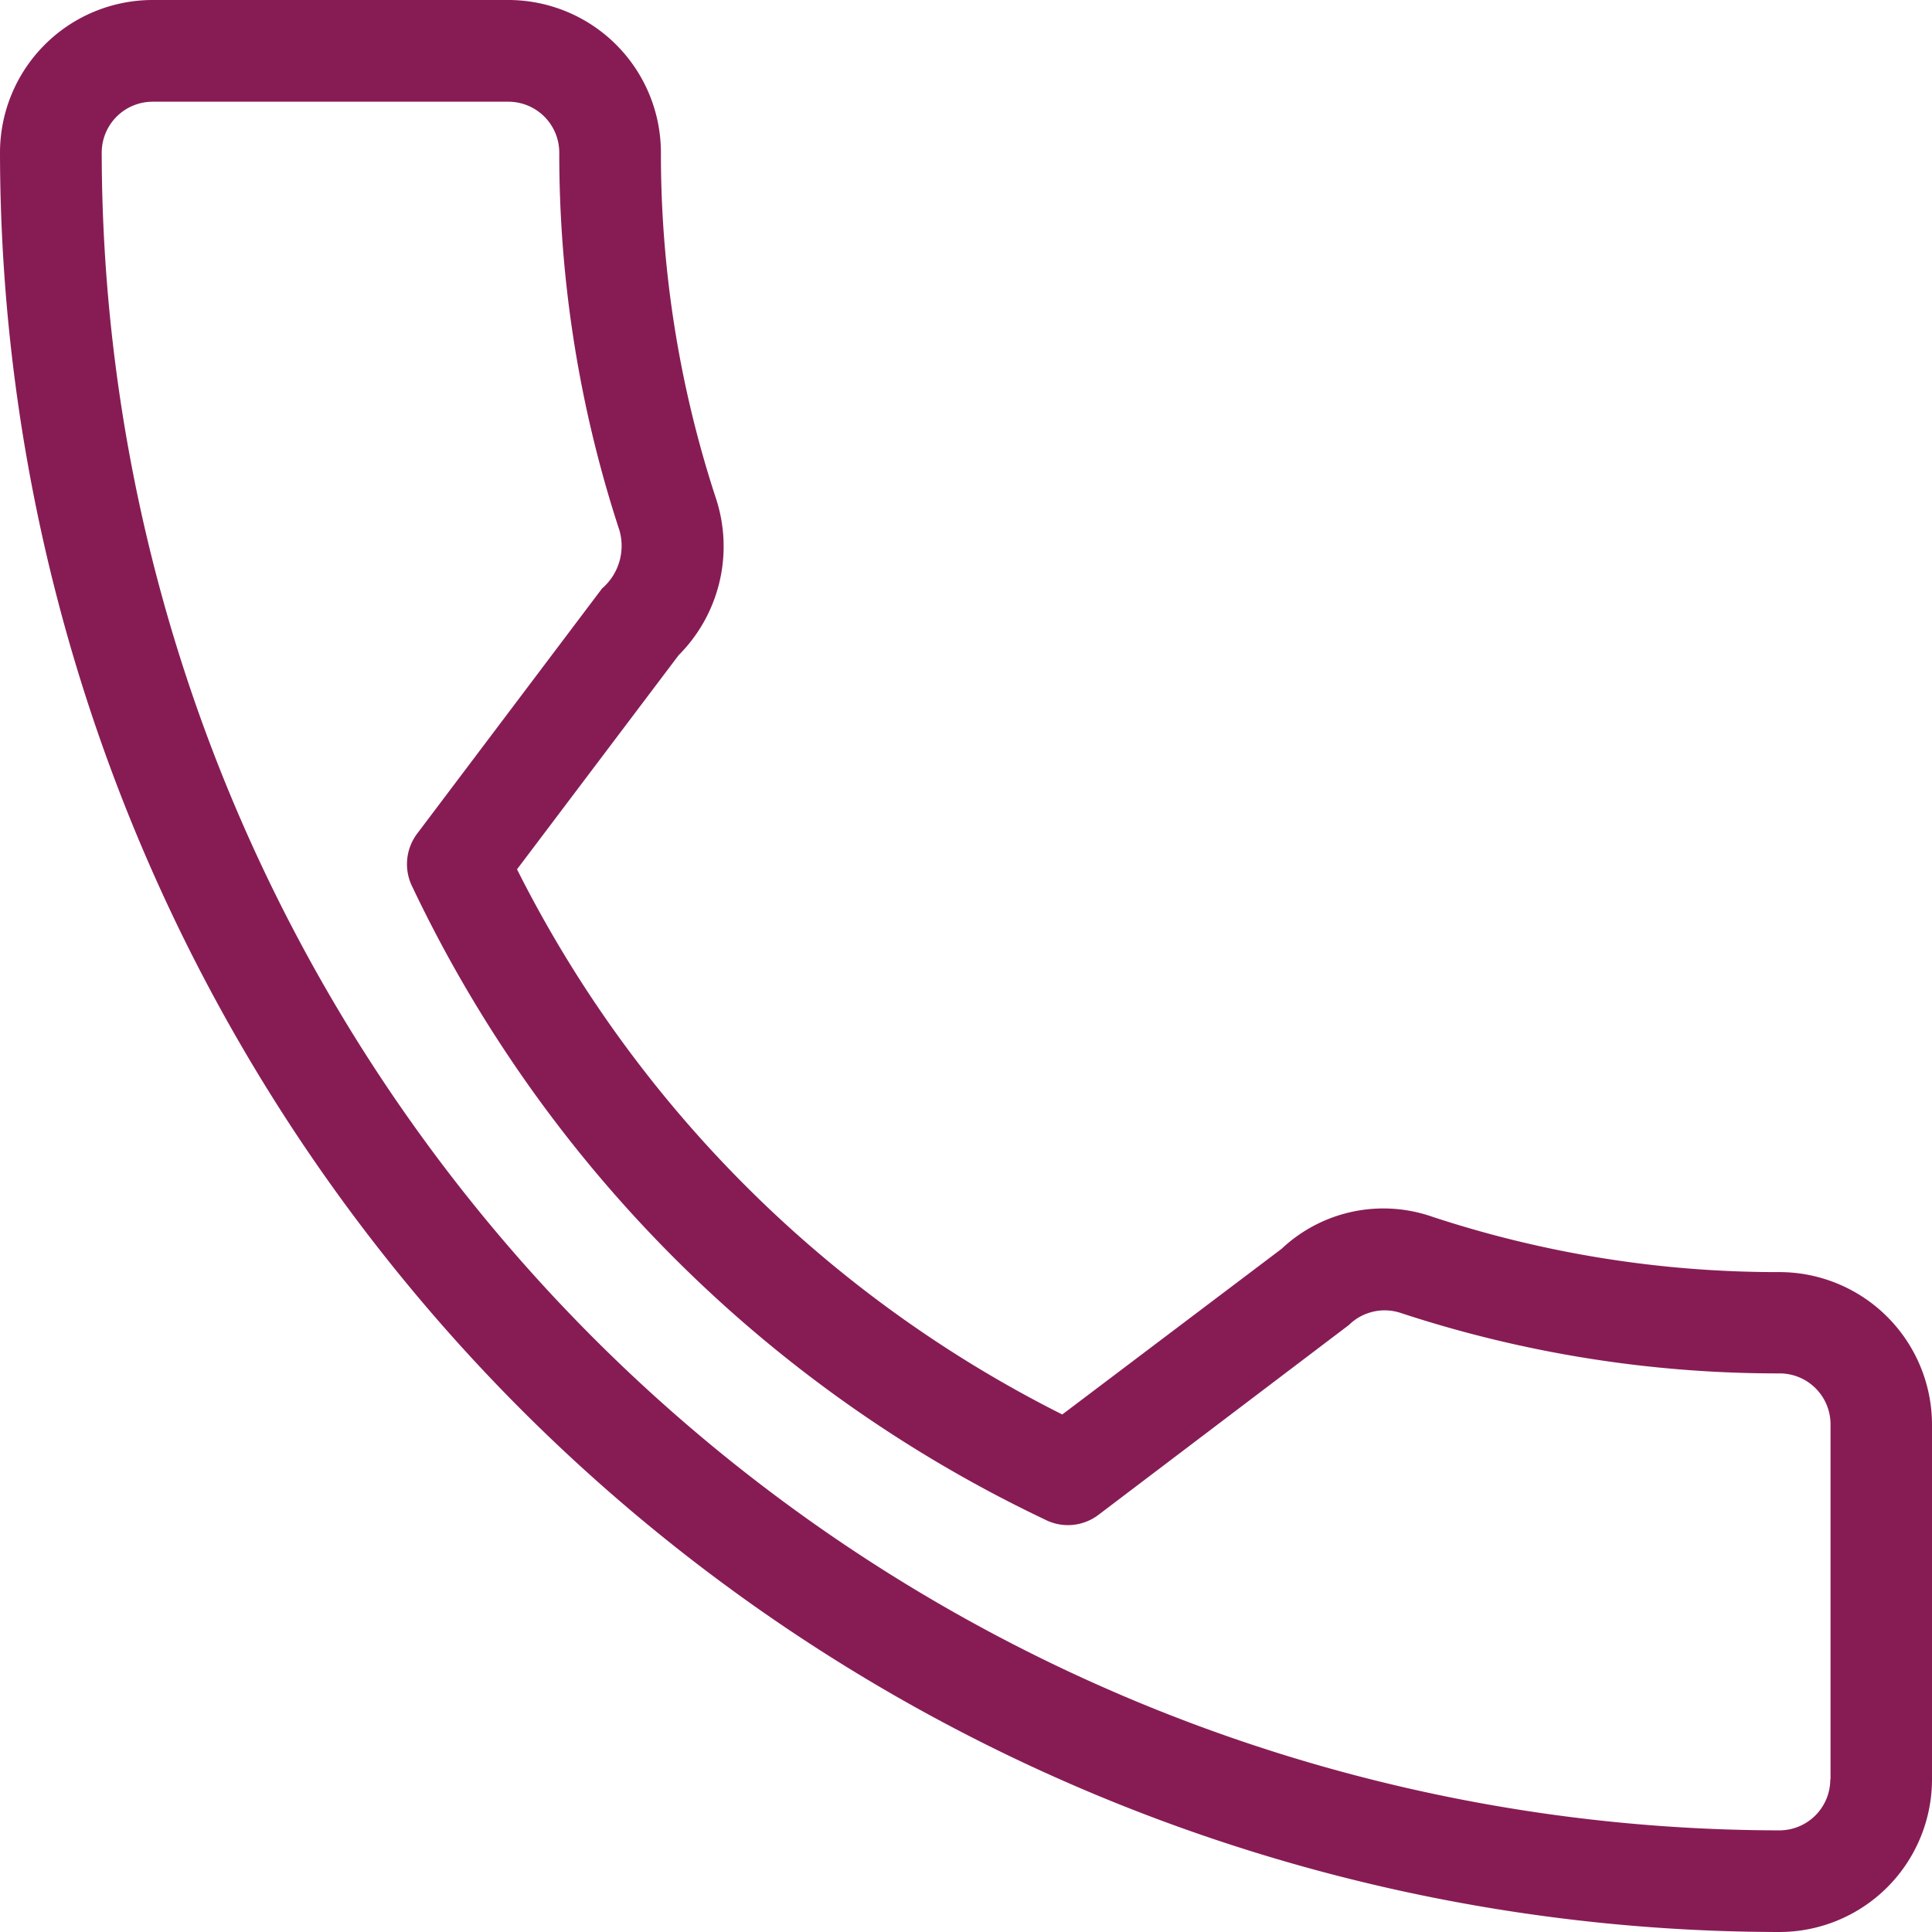 <svg xmlns="http://www.w3.org/2000/svg" width="23" height="23" viewBox="0 0 23 23">
  <path id="Path_5668" data-name="Path 5668"
    d="M21.184,15.144a13.129,13.129,0,0,1-4.127-.657,1.768,1.768,0,0,0-1.8.38l-2.611,1.972a14.585,14.585,0,0,1-6.491-6.49L8.079,7.8a1.833,1.833,0,0,0,.449-1.852,13.164,13.164,0,0,1-.66-4.132A1.818,1.818,0,0,0,6.053,0H1.816A1.818,1.818,0,0,0,0,1.816,21.209,21.209,0,0,0,21.184,23,1.818,1.818,0,0,0,23,21.184V16.959A1.818,1.818,0,0,0,21.184,15.144Zm.605,6.041a.606.606,0,0,1-.605.605A20,20,0,0,1,1.211,1.816a.606.606,0,0,1,.605-.605H6.053a.606.606,0,0,1,.605.605,14.371,14.371,0,0,0,.717,4.5.67.67,0,0,1-.208.69l-2.2,2.917a.605.605,0,0,0-.056.639,15.883,15.883,0,0,0,7.527,7.527.6.6,0,0,0,.64-.056l2.98-2.259a.607.607,0,0,1,.616-.144,14.361,14.361,0,0,0,4.513.72.606.606,0,0,1,.605.605v4.225Z"
    fill="#871c55" />
</svg>